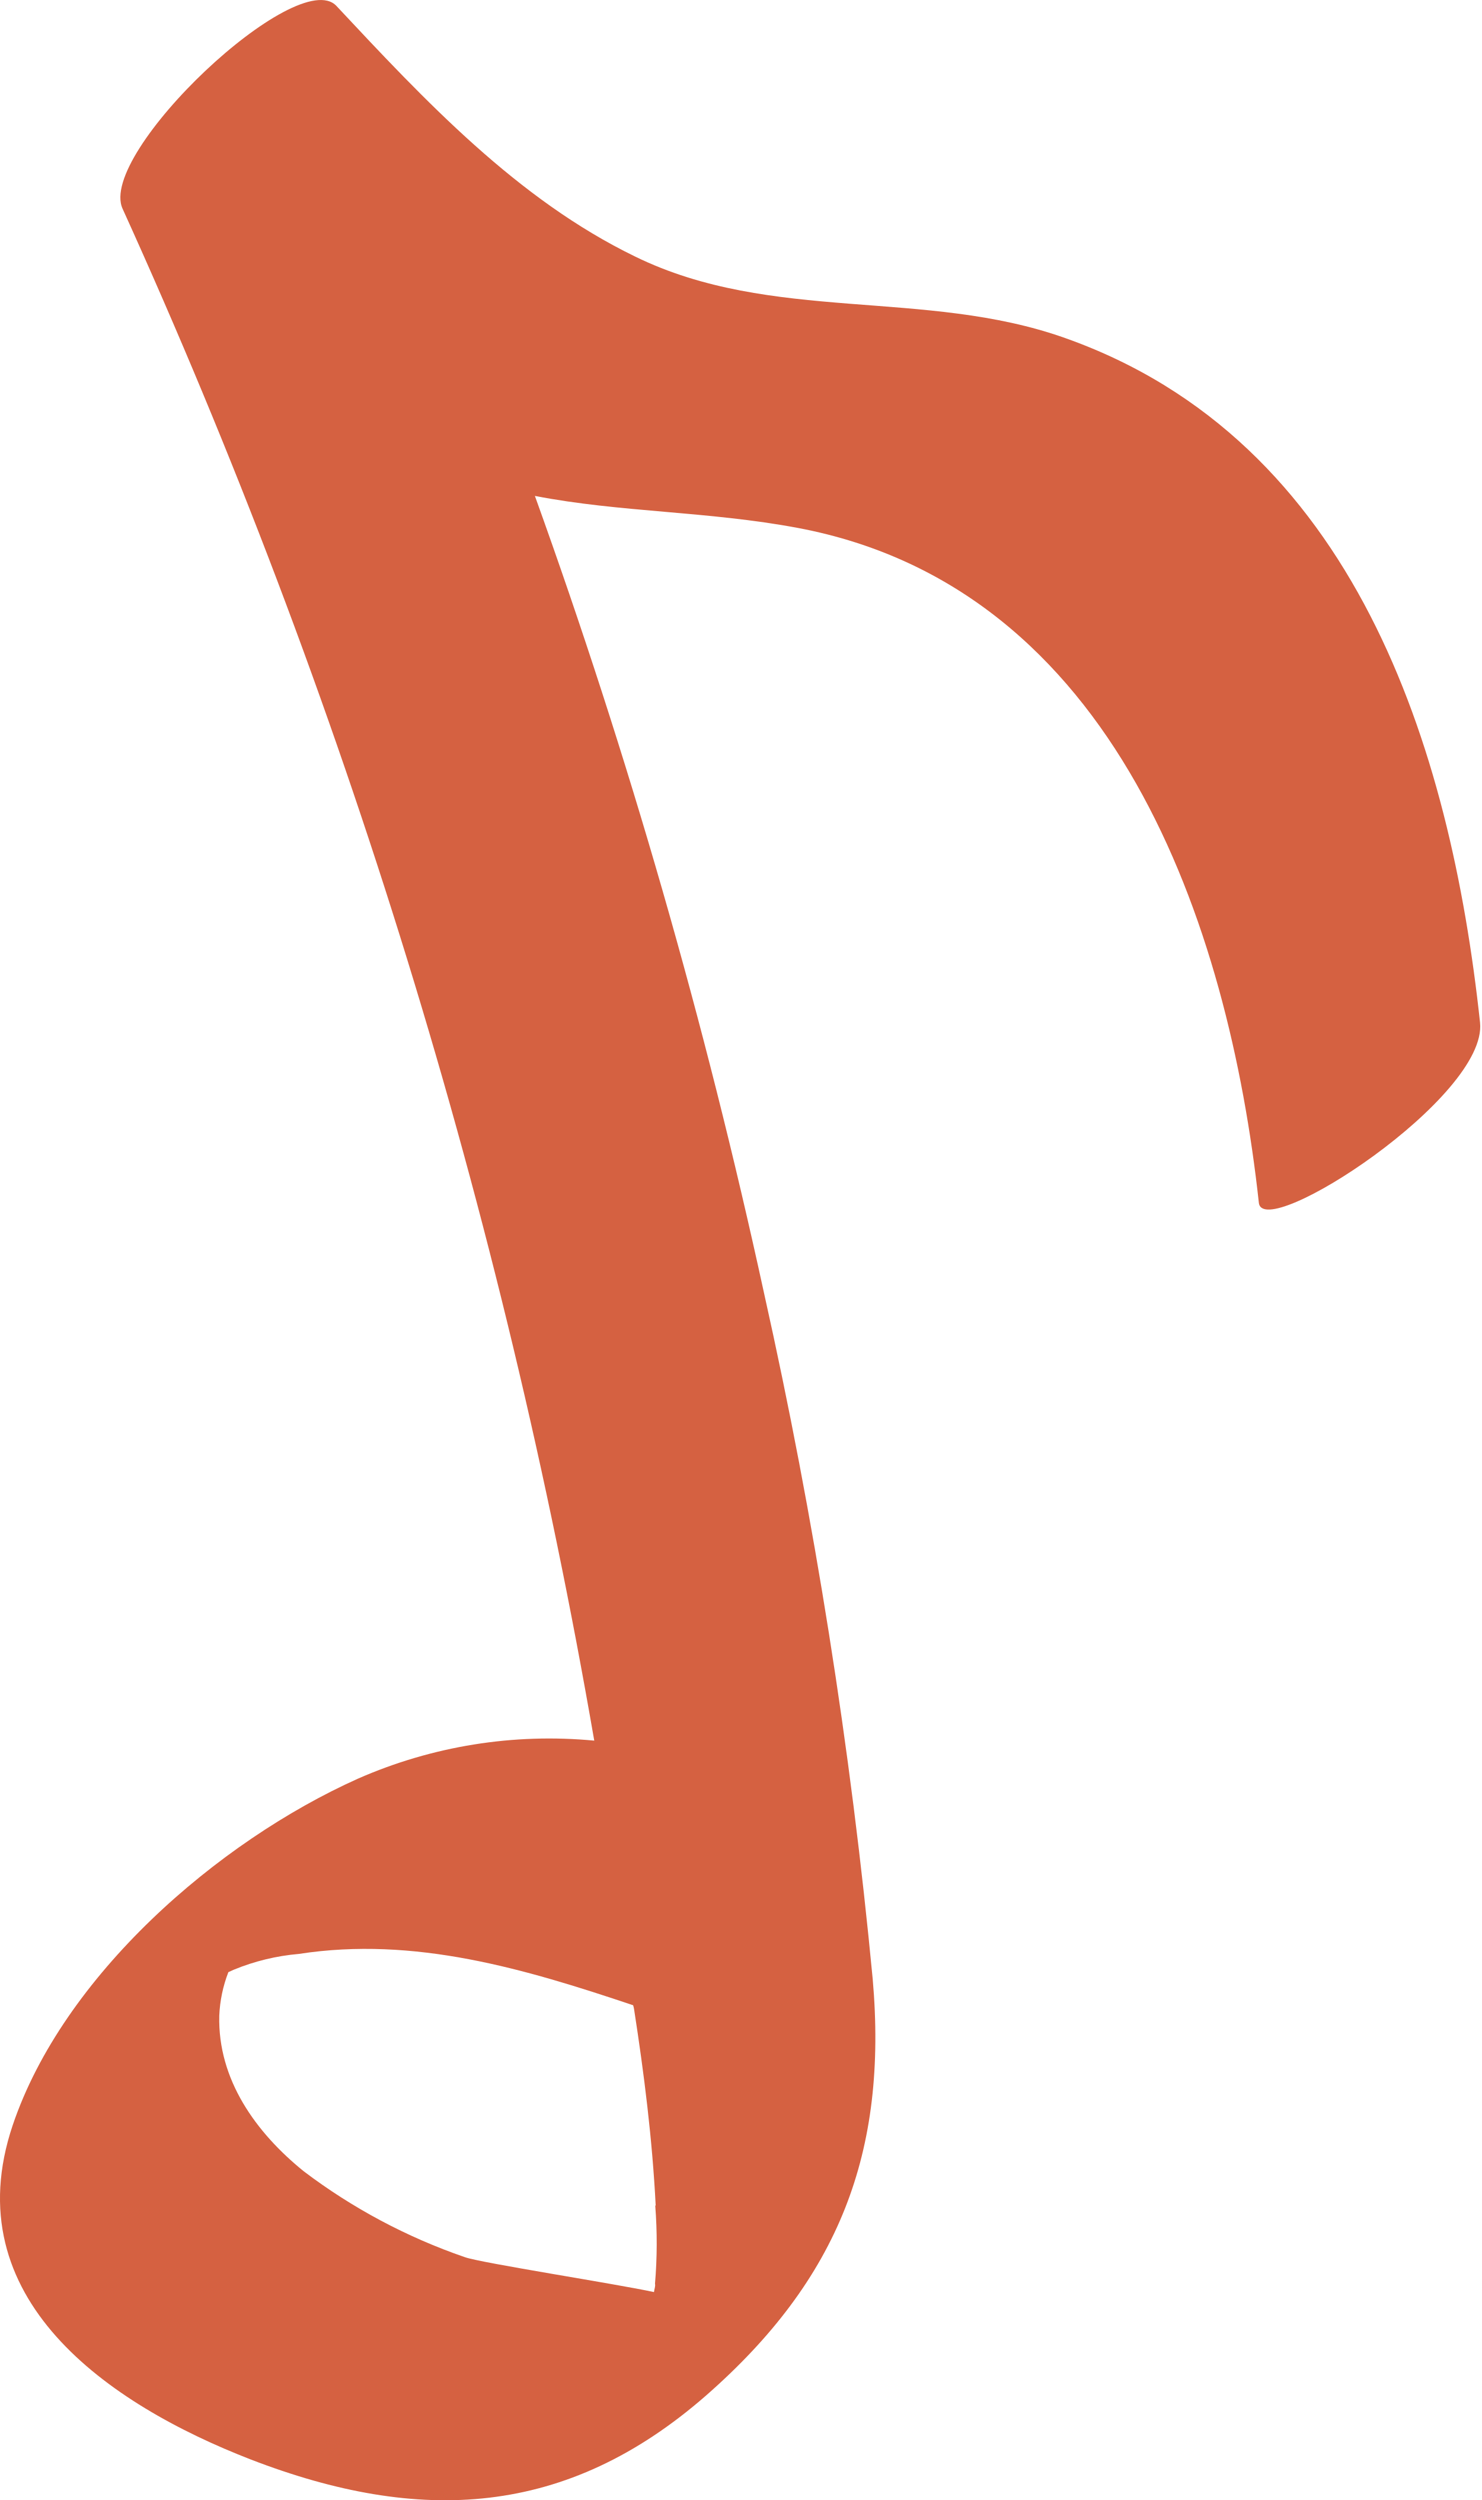 <?xml version="1.0" encoding="UTF-8"?> <svg xmlns="http://www.w3.org/2000/svg" width="67" height="113" viewBox="0 0 67 113" fill="none"> <path d="M48.159 15.28C41.808 13.02 34.903 14.62 28.716 11.596C23.375 9.007 19.191 4.522 15.211 0.27C13.455 -1.614 4.391 6.912 5.542 9.435C15.567 31.516 22.732 54.779 26.866 78.669C23.219 78.321 19.54 78.913 16.184 80.387C9.816 83.242 2.851 89.307 0.574 96.051C-2.063 103.879 4.876 108.653 11.338 111.158C18.976 114.104 25.608 113.777 31.915 108.271C37.932 103.003 40.139 97.283 39.454 89.441C38.463 79.011 36.822 68.655 34.539 58.432C31.881 46.212 28.422 34.18 24.182 22.413C28.053 23.165 31.988 23.093 36.086 23.863C50.419 26.571 55.539 41.766 56.912 54.364C57.113 56.152 67.275 49.585 66.911 46.21C65.57 33.741 61.247 19.917 48.159 15.28ZM29.623 99.685C29.715 100.859 29.711 102.039 29.612 103.214C29.64 103.333 29.577 103.464 29.566 103.592C27.881 103.224 21.72 102.272 21.013 102.013C18.392 101.111 15.934 99.801 13.73 98.131C11.574 96.387 9.842 93.994 9.913 91.101C9.941 90.427 10.08 89.763 10.324 89.133L10.571 89.021C11.508 88.636 12.498 88.396 13.506 88.309C18.753 87.499 23.721 88.982 28.623 90.628C28.642 90.686 28.656 90.746 28.666 90.807C29.118 93.72 29.493 96.704 29.643 99.68L29.623 99.685Z" fill="#D56141"></path> </svg> 